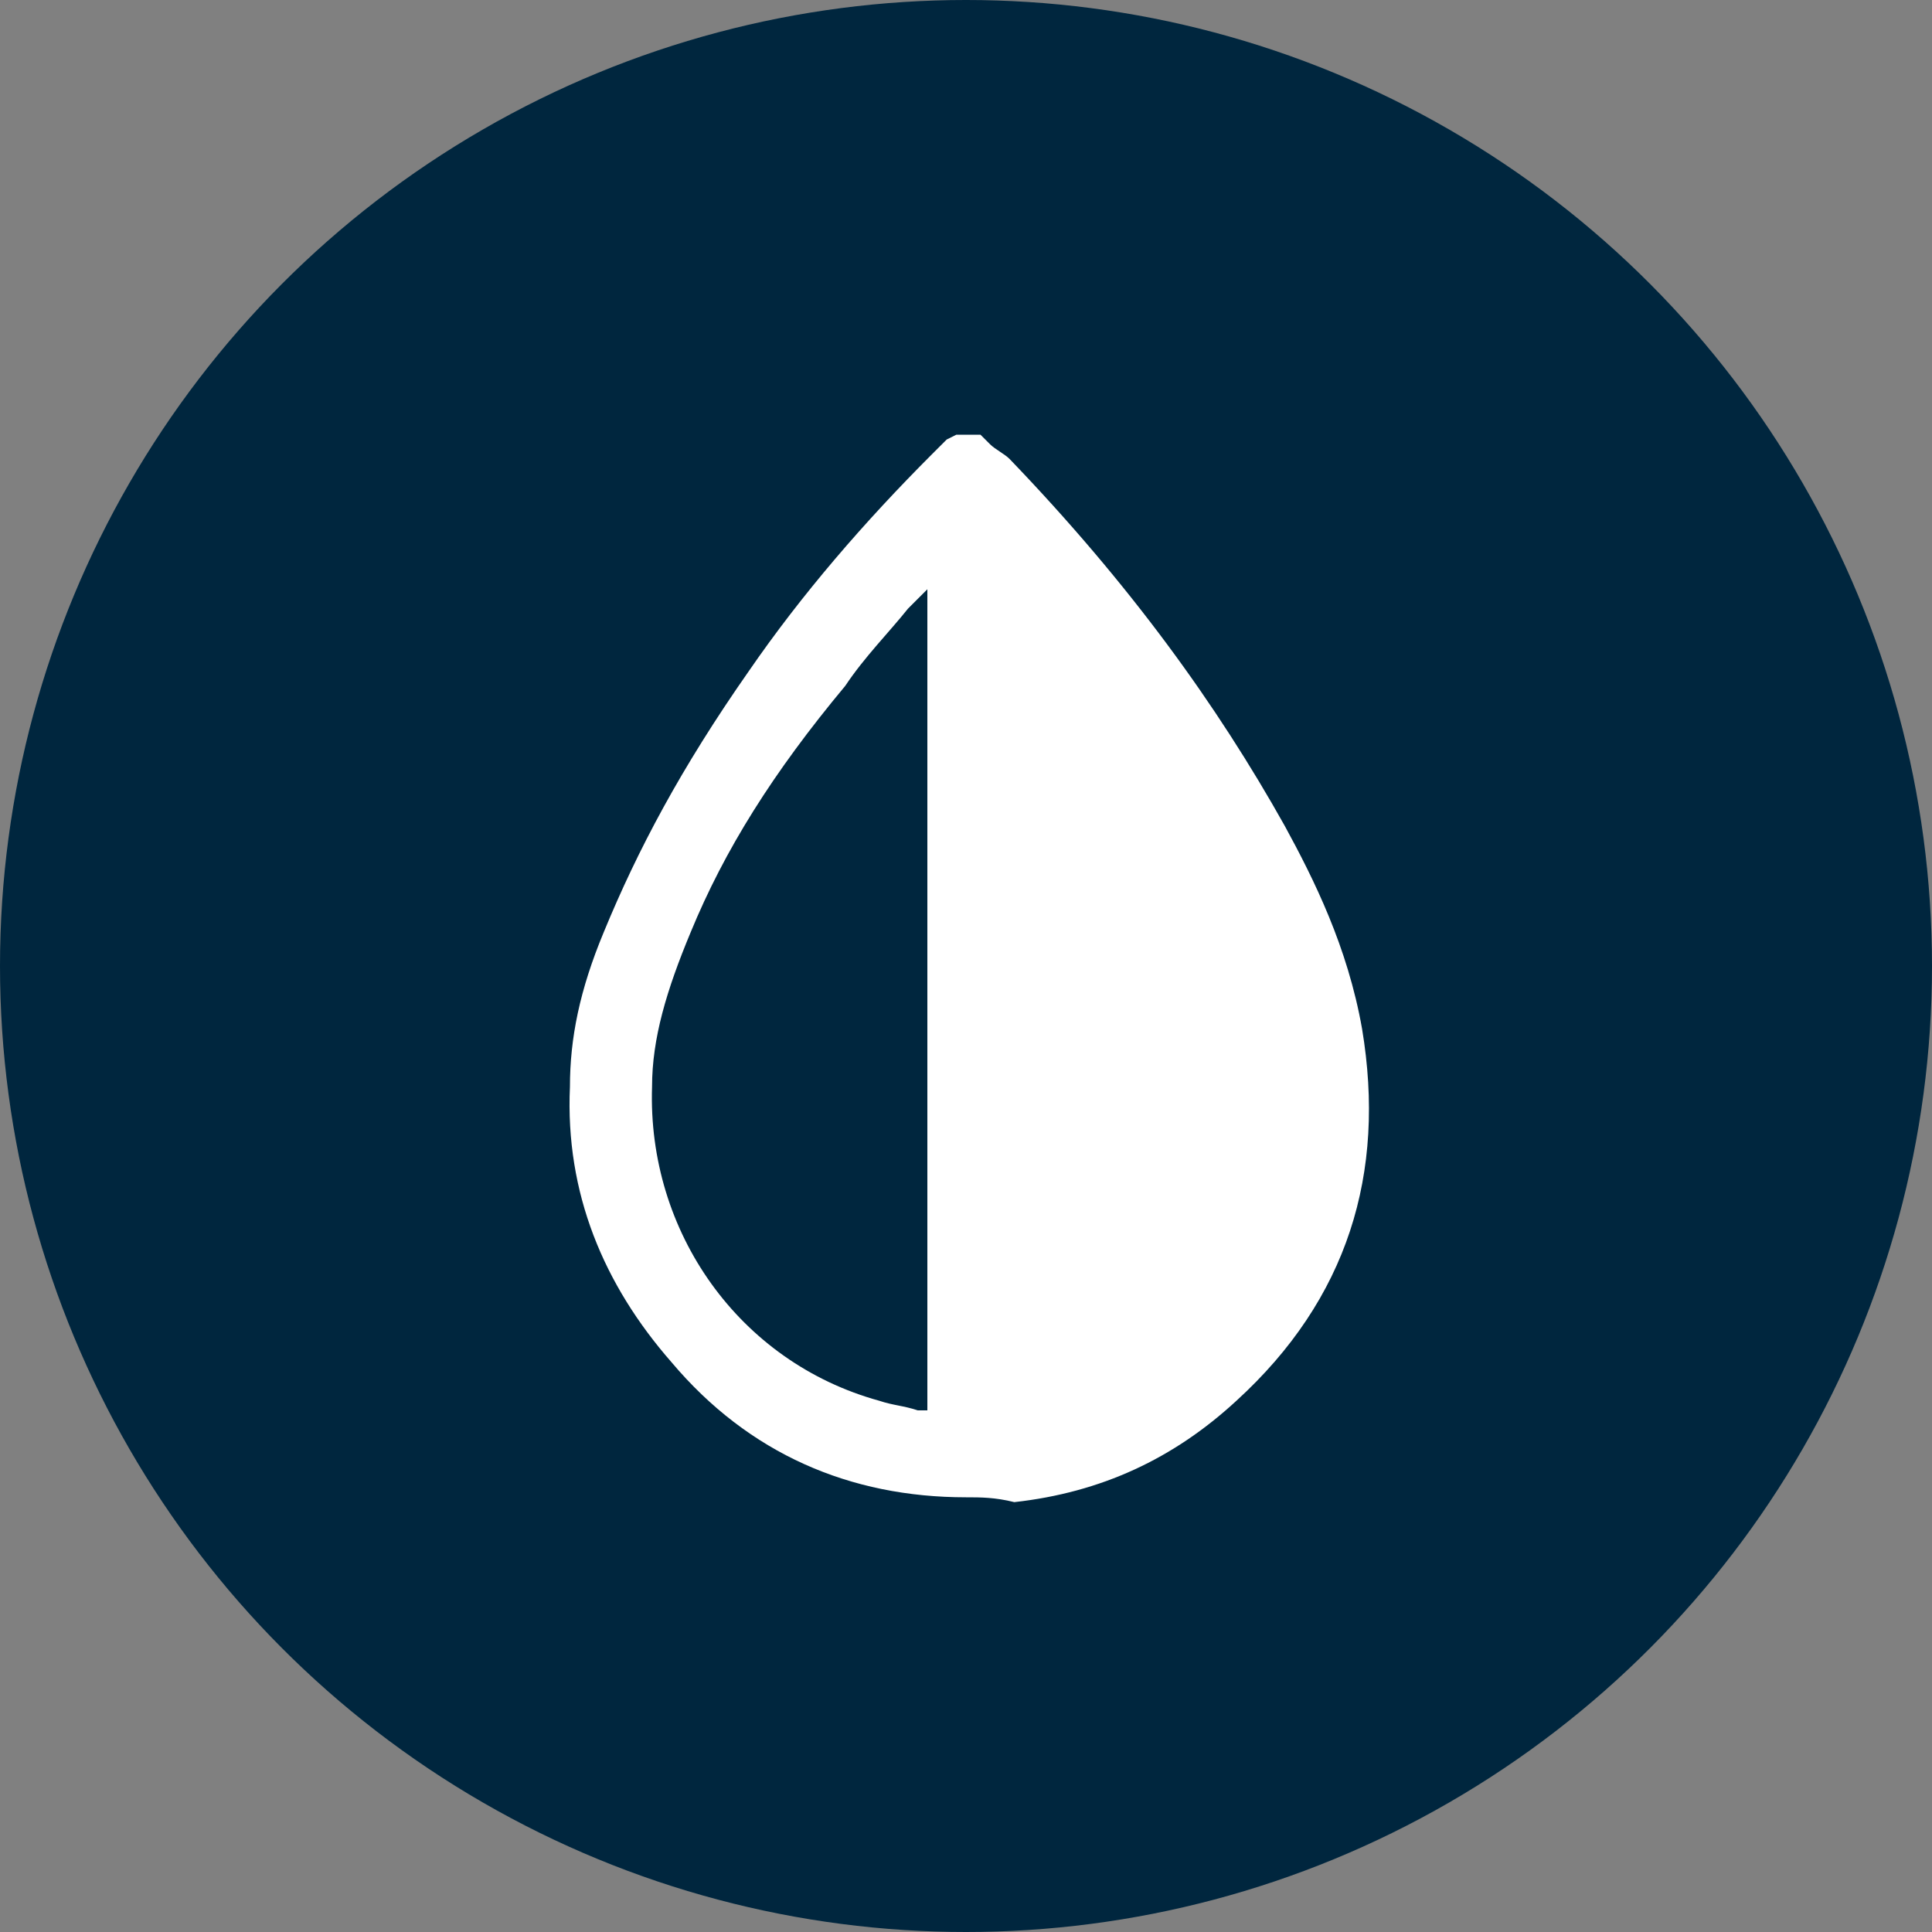 <?xml version="1.0" encoding="utf-8"?>
<!-- Generator: Adobe Illustrator 24.0.2, SVG Export Plug-In . SVG Version: 6.00 Build 0)  -->
<svg version="1.1" xmlns="http://www.w3.org/2000/svg" xmlns:xlink="http://www.w3.org/1999/xlink" x="0px" y="0px"
	 viewBox="0 0 40 40" style="enable-background:new 0 0 40 40;" xml:space="preserve">
<rect x="0" y="0" width="40" height="40" fill="#808080" stroke="none"/>
<style type="text/css">
	.st0{display:none;}
	.st1{display:inline;}
	.st2{fill:#E65300;}
	.st3{fill:none;}
	.st4{fill:#FFFFFF;}
	.st5{fill:#00263E;}
</style>
<g id="Capa_1" class="st0">
</g>
<g id="Capa_1_copia">
	<g>
		<circle class="st5" cx="20" cy="20" r="20"/>
		<g>
			<rect x="5.7" y="5.7" class="st3" width="28.6" height="28.6"/>
			<path class="st4" d="M20,31c-2.4,0-4.5-0.9-6.1-2.8c-1.4-1.6-2.2-3.5-2.1-5.7c0-1,0.2-2,0.7-3.2c0.7-1.7,1.6-3.4,3-5.4
				c1.1-1.6,2.4-3.1,3.8-4.5c0.1-0.1,0.2-0.2,0.3-0.3L19.8,9h0.5l0.2,0.2c0.1,0.1,0.3,0.2,0.4,0.3c2.5,2.6,4.3,5.1,5.7,7.6
				c0.6,1.1,1.3,2.5,1.6,4.2c0.5,3-0.3,5.6-2.6,7.7c-1.3,1.2-2.8,1.9-4.6,2.1C20.6,31,20.3,31,20,31z M18.8,12.6
				c-0.4,0.5-0.9,1-1.3,1.6C16,16,15,17.6,14.3,19.3c-0.5,1.2-0.8,2.2-0.8,3.2c-0.1,3,1.8,5.7,4.7,6.5c0.3,0.1,0.5,0.1,0.8,0.2
				l0.2,0v-17L18.8,12.6z"/>
		</g>
	</g>
</g>
</svg>

